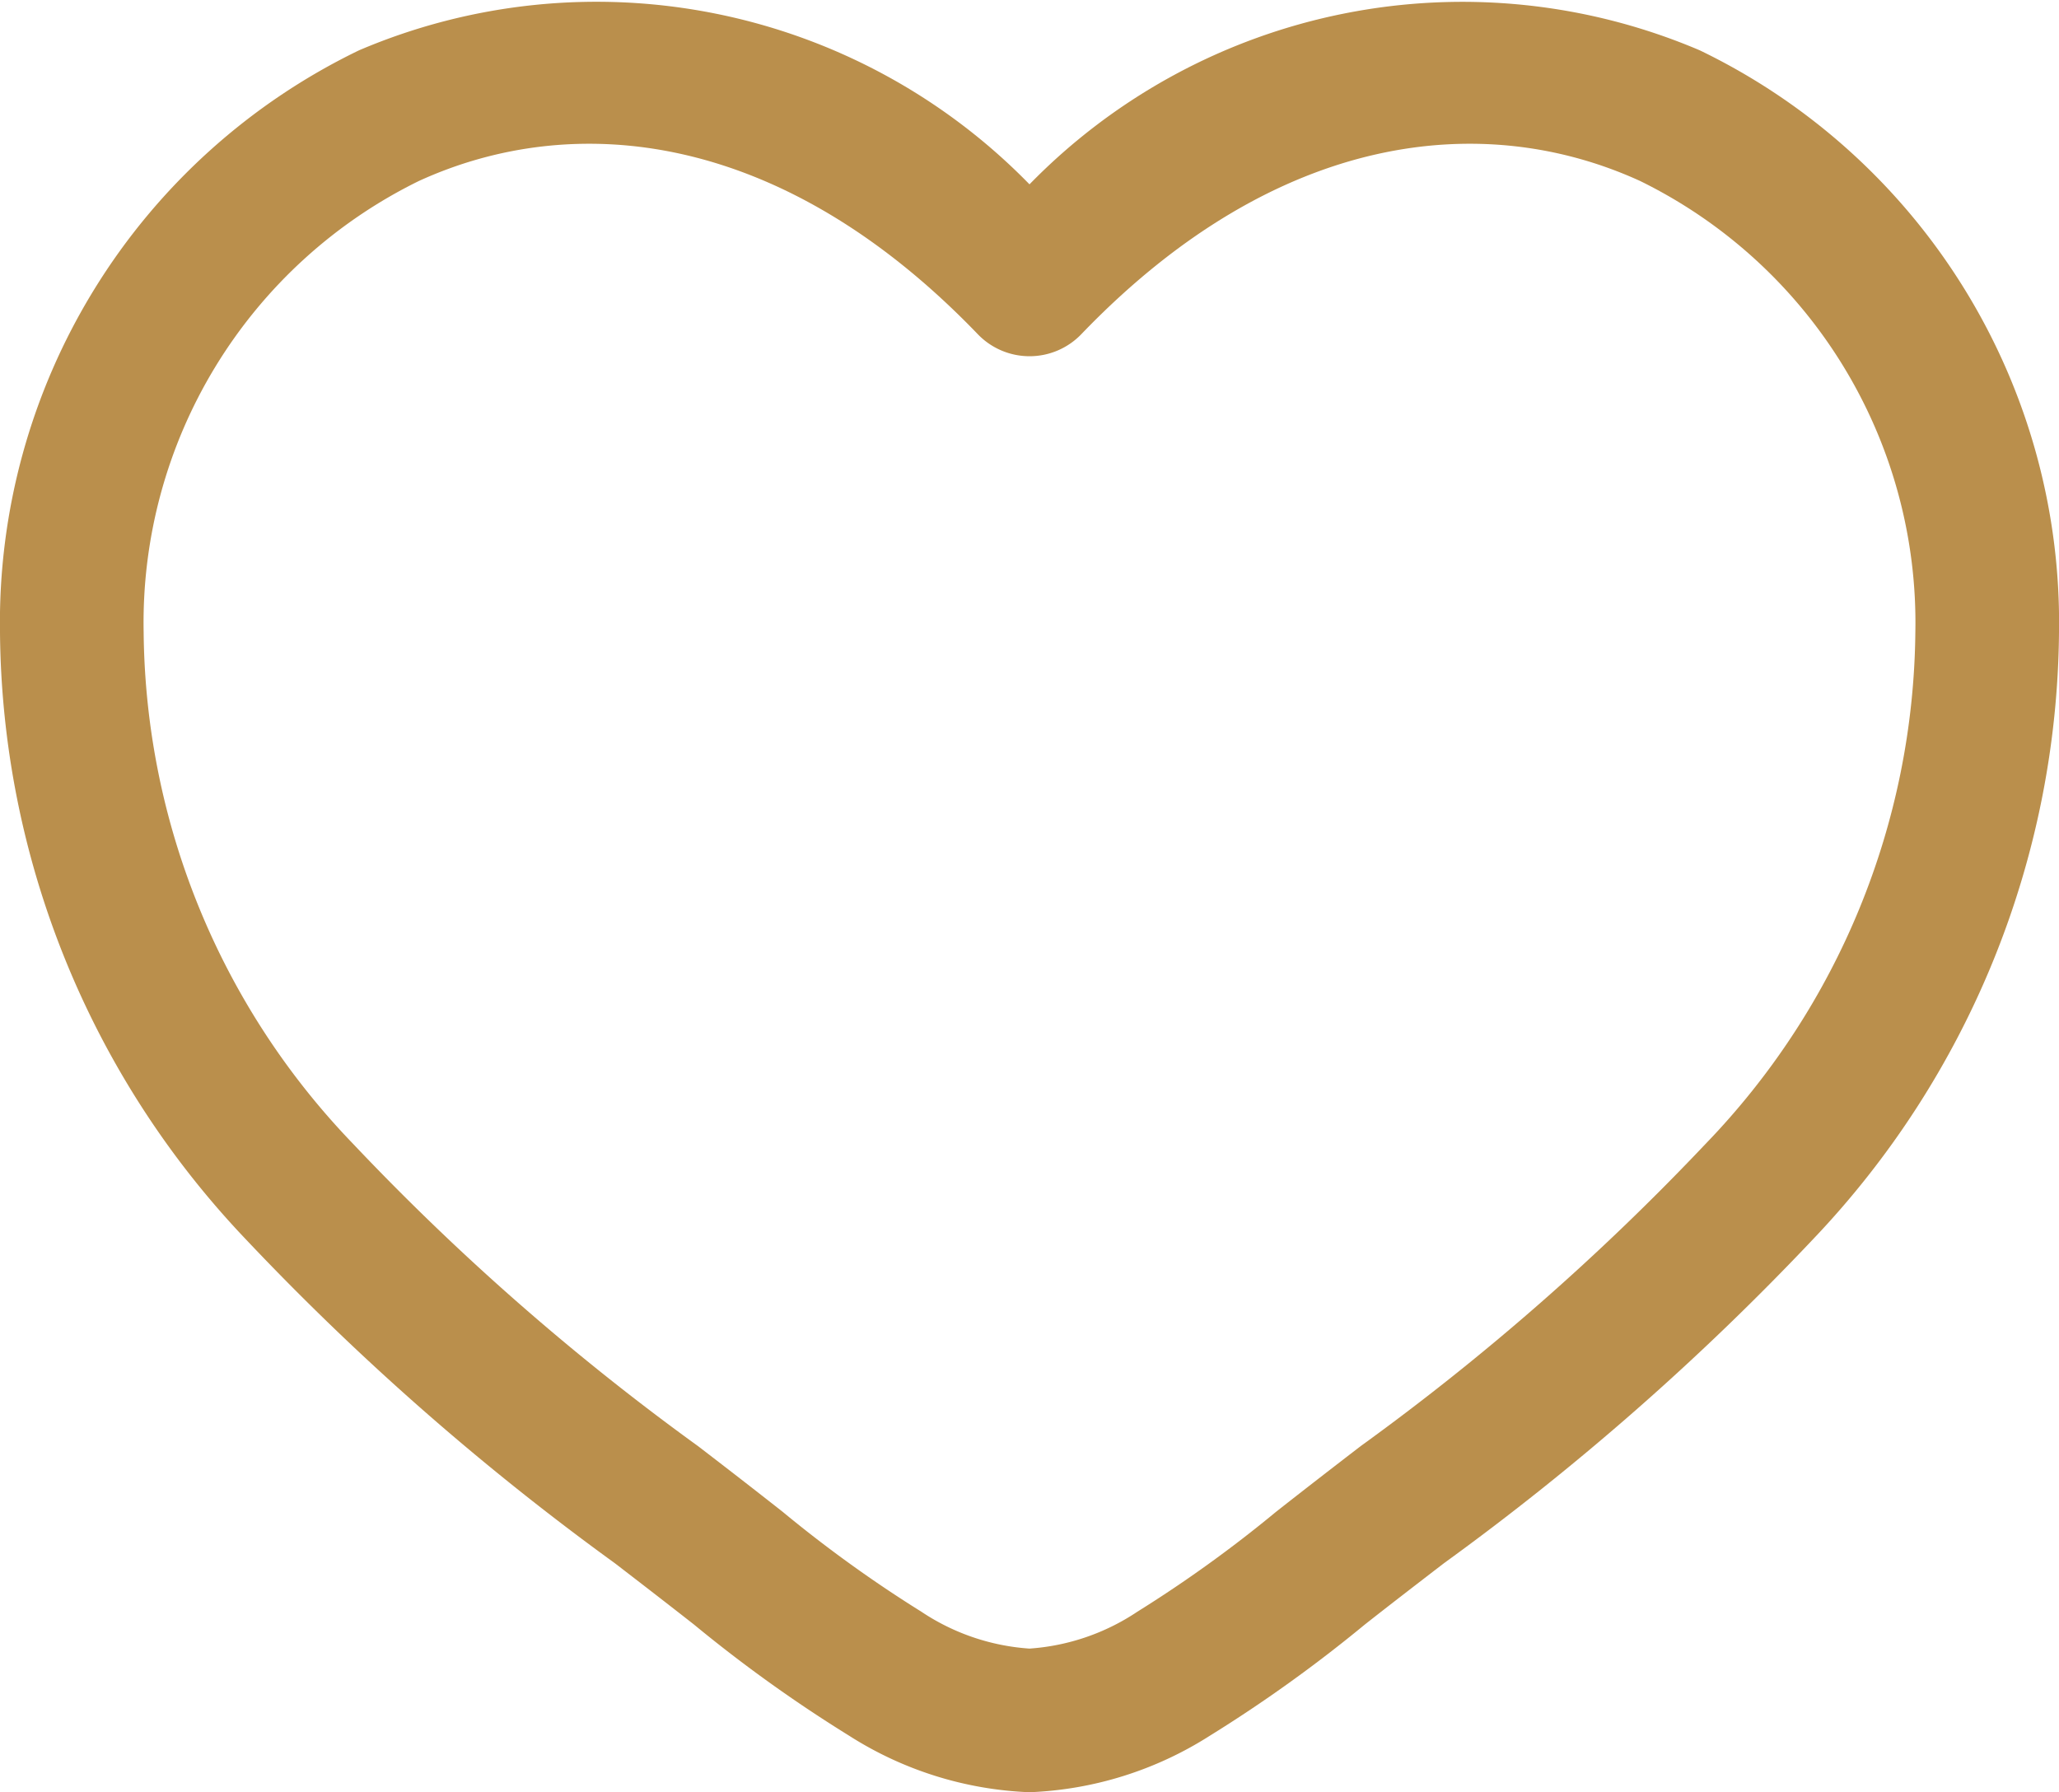 <svg xmlns="http://www.w3.org/2000/svg" width="21.5" height="18.716" viewBox="0 0 21.5 18.716">
  <path id="wishlist" d="M5.624,4.424A5.137,5.137,0,0,0,2.75,9.137,7.8,7.8,0,0,0,4.938,14.48a25.631,25.631,0,0,0,3.6,3.155c.3.23.594.458.885.687a13.406,13.406,0,0,0,1.448,1.043A2.31,2.31,0,0,0,12,19.75a2.31,2.31,0,0,0,1.126-.385,13.413,13.413,0,0,0,1.448-1.043c.291-.229.587-.458.885-.687a25.628,25.628,0,0,0,3.6-3.155A7.8,7.8,0,0,0,21.25,9.137a5.137,5.137,0,0,0-2.874-4.713c-1.612-.737-3.777-.542-5.835,1.6a.75.75,0,0,1-1.081,0C9.4,3.882,7.236,3.687,5.624,4.424ZM12,4.459a6.316,6.316,0,0,0-7-1.4A6.635,6.635,0,0,0,1.25,9.137a9.3,9.3,0,0,0,2.567,6.339,27.463,27.463,0,0,0,3.854,3.383c.286.22.563.434.827.641a14.746,14.746,0,0,0,1.619,1.16A3.77,3.77,0,0,0,12,21.25a3.77,3.77,0,0,0,1.883-.59A14.749,14.749,0,0,0,15.5,19.5c.264-.208.541-.421.827-.641a27.466,27.466,0,0,0,3.854-3.383A9.3,9.3,0,0,0,22.75,9.137,6.635,6.635,0,0,0,19,3.06,6.316,6.316,0,0,0,12,4.459Z" transform="translate(-1.25 -2.534)" fill="#ba8f4c" fill-rule="evenodd"/>
</svg>
